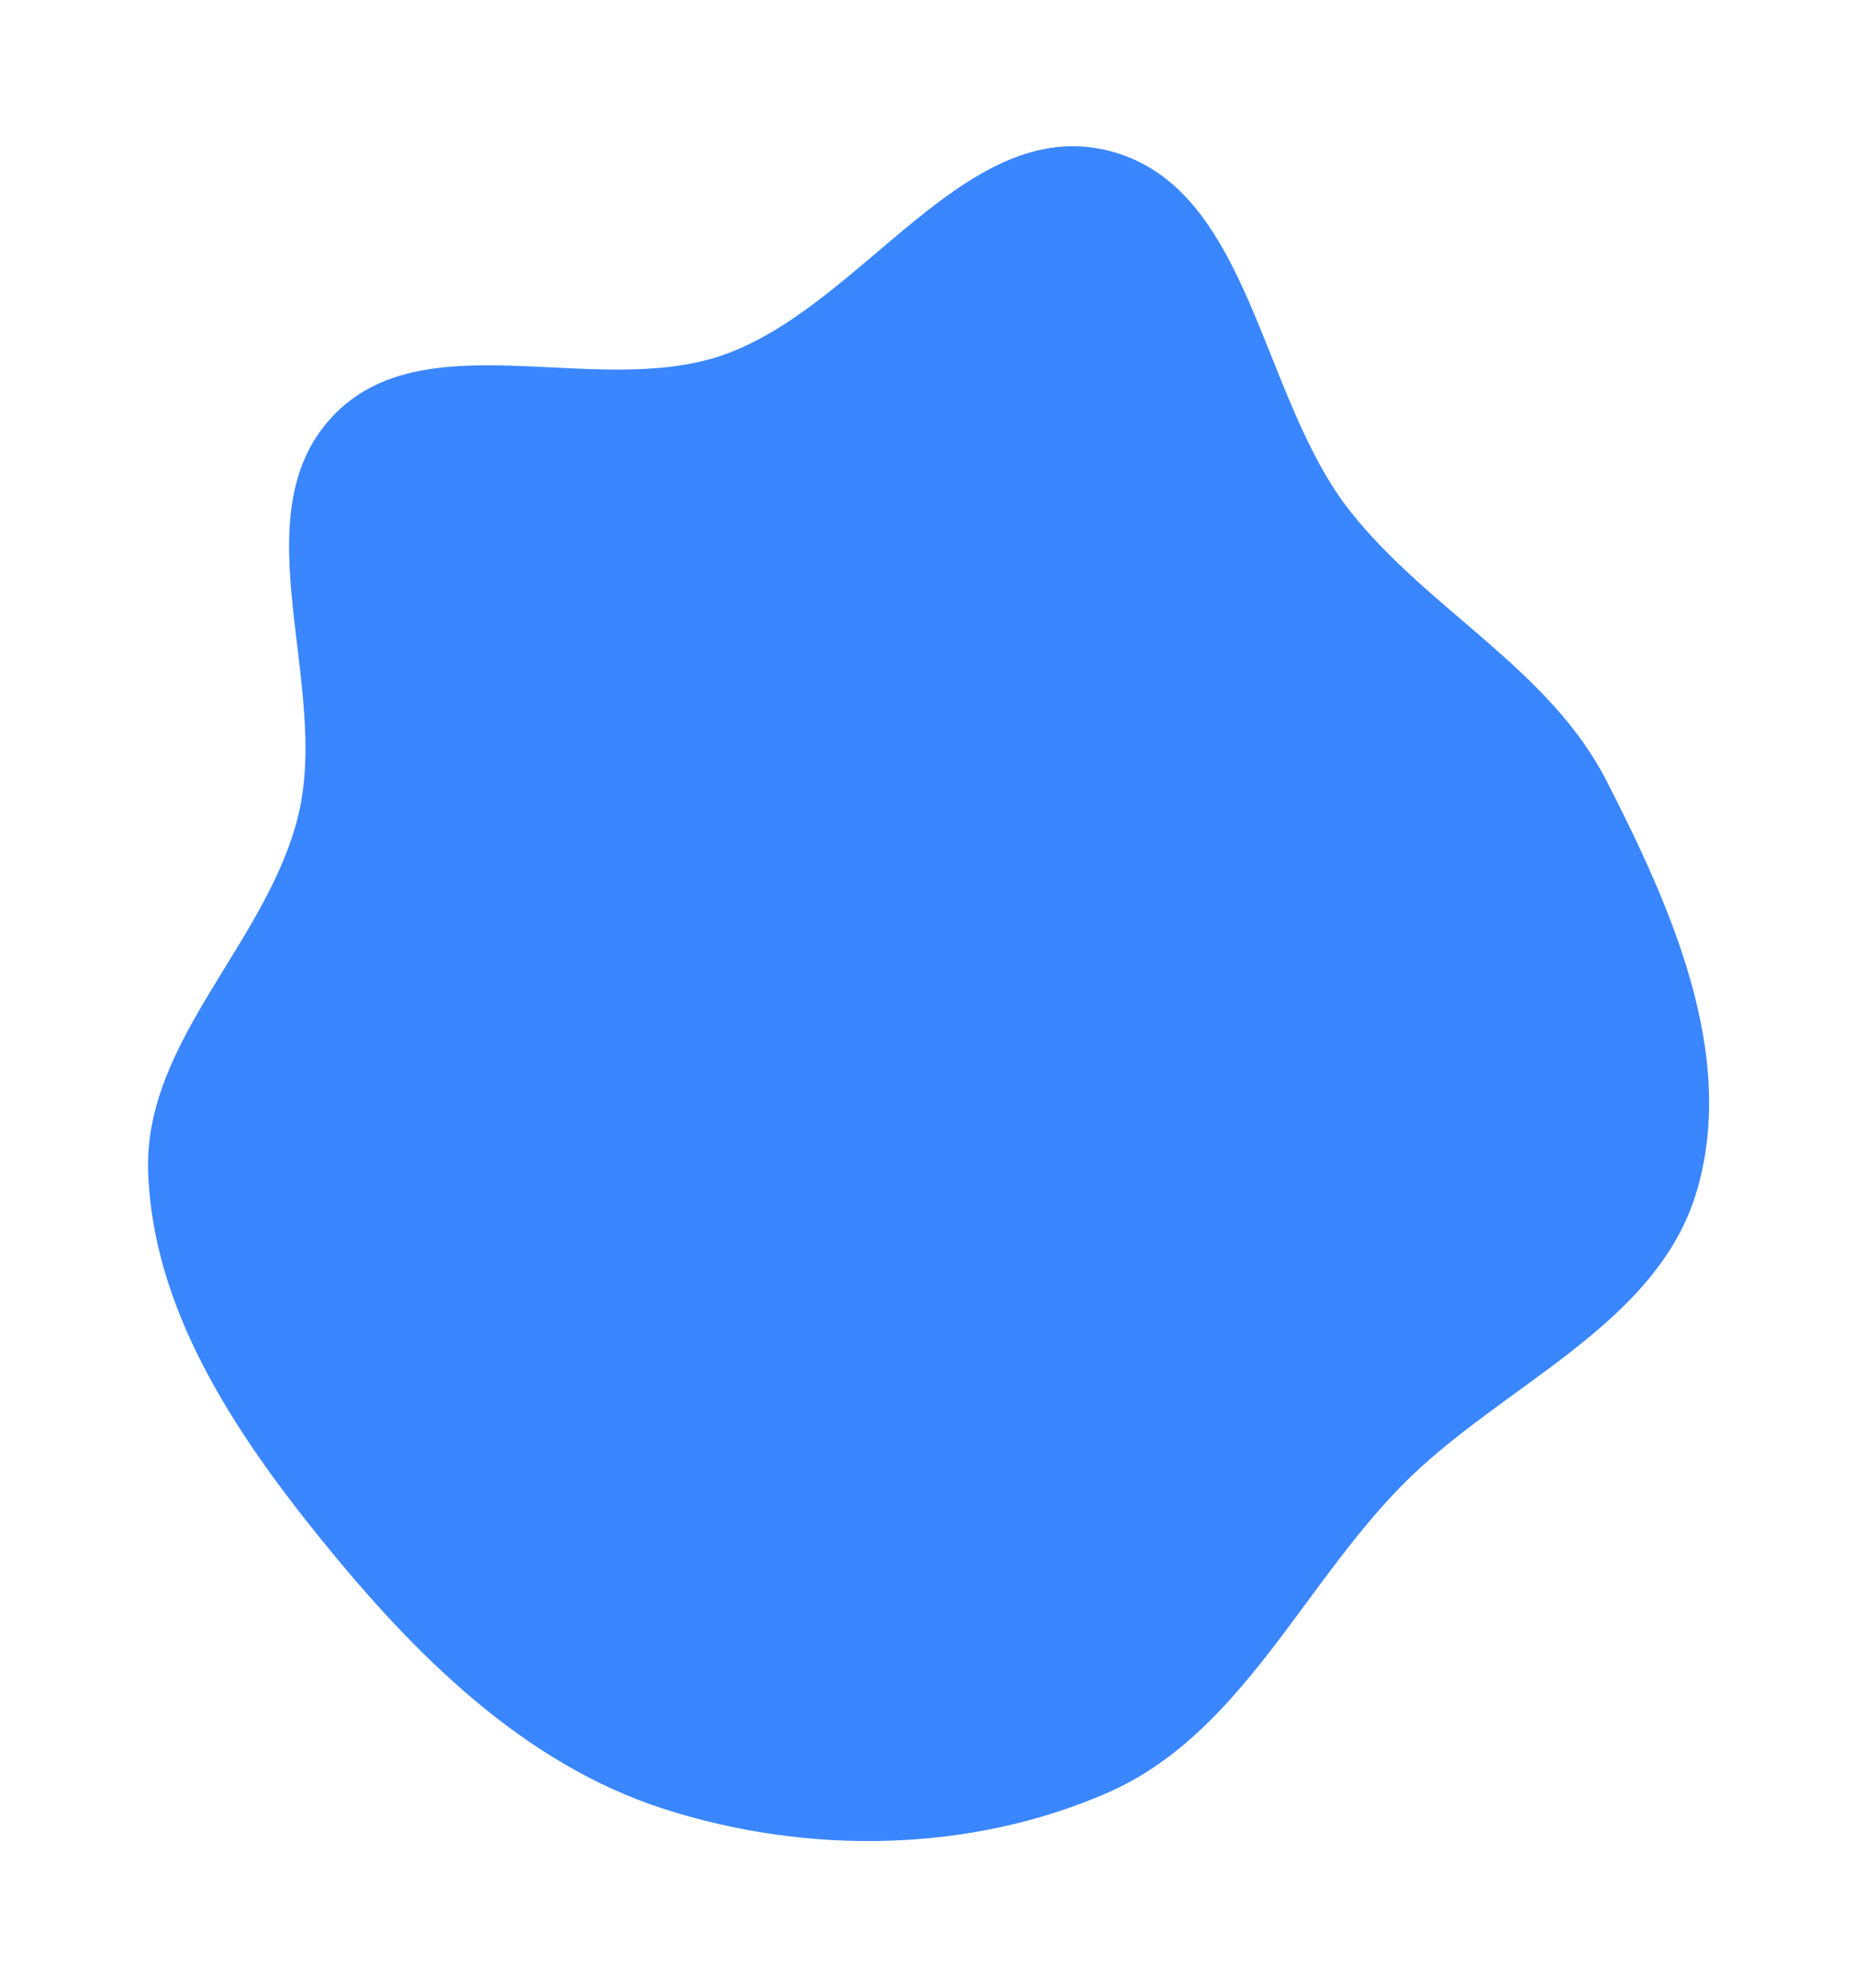 <?xml version="1.0" encoding="UTF-8"?> <svg xmlns="http://www.w3.org/2000/svg" width="889" height="952" viewBox="0 0 889 952" fill="none"> <g filter="url(#filter0_d_14_208)"> <path fill-rule="evenodd" clip-rule="evenodd" d="M812.846 564.977C831.899 499.656 800.535 429.627 769.567 369.009C742.073 315.19 684.229 287.235 646.735 239.823C602.984 184.499 599.316 84.119 530.838 67.127C461.901 50.023 413.003 142.103 345.844 165.165C285.115 186.018 202.309 147.674 158.816 194.875C114.862 242.577 158.195 322.442 142.862 385.455C128.029 446.413 68.959 493.209 70.962 555.918C73.07 621.952 112.351 680.872 153.936 732.251C198.461 787.262 250.671 839.534 318.062 861.217C386.704 883.303 464.504 882.324 530.54 853.424C593.667 825.797 622.875 755.963 671.058 706.733C718.614 658.142 793.812 630.233 812.846 564.977Z" fill="url(#paint0_linear_14_208)"></path> </g> <defs> <filter id="filter0_d_14_208" x="0.912" y="0.023" width="887.738" height="951.559" filterUnits="userSpaceOnUse" color-interpolation-filters="sRGB"> <feFlood flood-opacity="0" result="BackgroundImageFix"></feFlood> <feColorMatrix in="SourceAlpha" type="matrix" values="0 0 0 0 0 0 0 0 0 0 0 0 0 0 0 0 0 0 127 0" result="hardAlpha"></feColorMatrix> <feOffset dy="5"></feOffset> <feGaussianBlur stdDeviation="35"></feGaussianBlur> <feComposite in2="hardAlpha" operator="out"></feComposite> <feColorMatrix type="matrix" values="0 0 0 0 0.227 0 0 0 0 0.525 0 0 0 0 1 0 0 0 0.3 0"></feColorMatrix> <feBlend mode="normal" in2="BackgroundImageFix" result="effect1_dropShadow_14_208"></feBlend> <feBlend mode="normal" in="SourceGraphic" in2="effect1_dropShadow_14_208" result="shape"></feBlend> </filter> <linearGradient id="paint0_linear_14_208" x1="812.014" y1="568.214" x2="101.33" y2="377.786" gradientUnits="userSpaceOnUse"> <stop stop-color="#3A86FF"></stop> <stop offset="1" stop-color="#3A86FF"></stop> </linearGradient> </defs> </svg> 